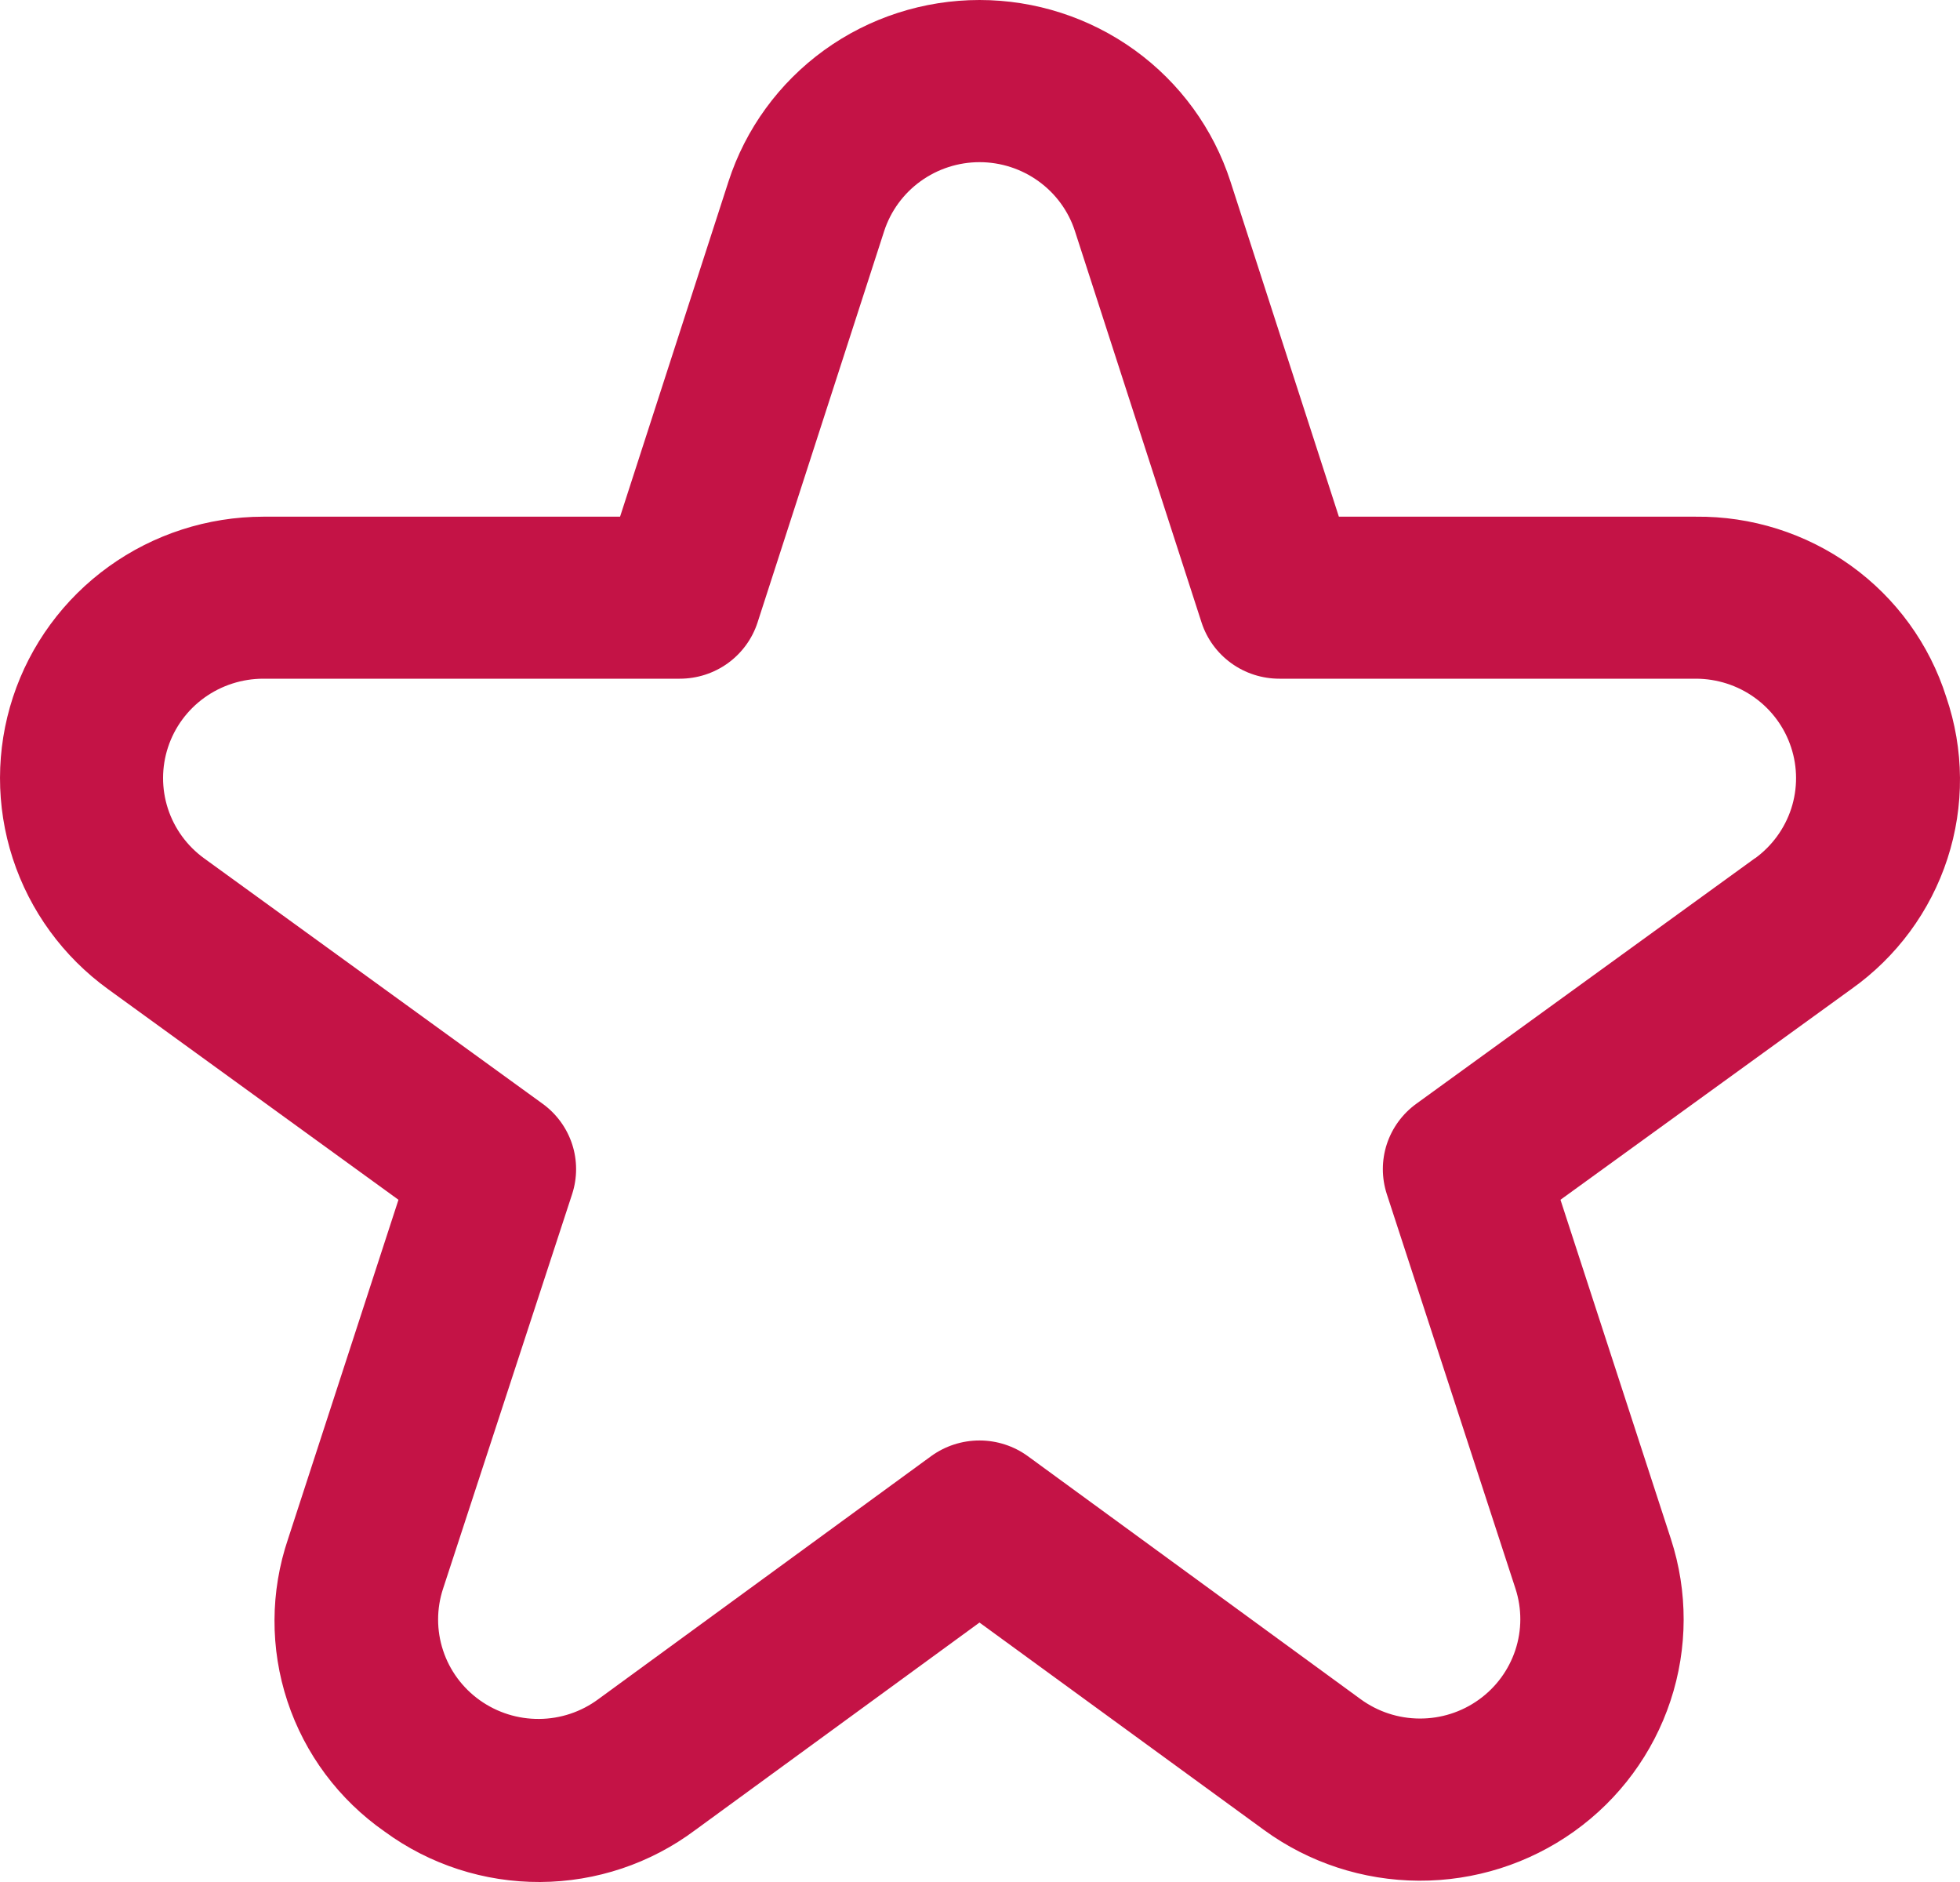<svg width="50" height="48" viewBox="0 0 50 48" fill="none" xmlns="http://www.w3.org/2000/svg">
<path d="M49.649 17.777C49.223 16.432 48.372 15.258 47.221 14.43C46.07 13.602 44.681 13.163 43.259 13.178H34.155L31.39 4.632C30.955 3.287 30.101 2.114 28.95 1.281C27.799 0.449 26.411 0 24.987 0C23.562 0 22.174 0.449 21.023 1.281C19.873 2.114 19.018 3.287 18.583 4.632L15.818 13.178H6.715C5.297 13.18 3.917 13.626 2.77 14.453C1.624 15.279 0.77 16.444 0.331 17.78C-0.108 19.117 -0.11 20.556 0.325 21.894C0.761 23.232 1.611 24.398 2.756 25.228L10.165 30.6L7.348 39.251C6.893 40.593 6.887 42.045 7.332 43.39C7.776 44.735 8.647 45.902 9.815 46.716C10.963 47.557 12.354 48.007 13.781 48C15.208 47.993 16.594 47.529 17.733 46.677L24.987 41.383L32.242 46.671C33.388 47.507 34.771 47.96 36.194 47.967C37.616 47.974 39.004 47.534 40.158 46.709C41.312 45.885 42.172 44.718 42.615 43.378C43.059 42.038 43.062 40.593 42.625 39.251L39.808 30.6L47.226 25.228C48.383 24.409 49.244 23.242 49.68 21.9C50.117 20.558 50.106 19.113 49.649 17.777ZM44.767 21.891L36.132 28.15C35.778 28.406 35.514 28.767 35.378 29.181C35.243 29.595 35.243 30.041 35.378 30.456L38.66 40.518C38.826 41.028 38.825 41.578 38.656 42.087C38.487 42.596 38.16 43.04 37.721 43.353C37.282 43.667 36.755 43.834 36.214 43.831C35.673 43.829 35.147 43.656 34.711 43.338L26.22 37.139C25.863 36.879 25.43 36.739 24.987 36.739C24.543 36.739 24.111 36.879 23.753 37.139L15.262 43.338C14.827 43.66 14.299 43.837 13.756 43.841C13.213 43.846 12.682 43.679 12.241 43.365C11.8 43.051 11.471 42.606 11.303 42.094C11.134 41.582 11.134 41.03 11.303 40.518L14.595 30.456C14.73 30.041 14.73 29.595 14.595 29.181C14.459 28.767 14.195 28.406 13.841 28.15L5.206 21.891C4.771 21.575 4.448 21.131 4.283 20.623C4.118 20.114 4.119 19.567 4.286 19.059C4.453 18.551 4.778 18.108 5.214 17.794C5.651 17.48 6.176 17.311 6.715 17.31H17.341C17.783 17.31 18.212 17.172 18.569 16.914C18.925 16.656 19.19 16.293 19.325 15.877L22.555 5.895C22.721 5.384 23.046 4.939 23.483 4.623C23.92 4.307 24.448 4.136 24.989 4.136C25.53 4.136 26.057 4.307 26.494 4.623C26.932 4.939 27.257 5.384 27.422 5.895L30.652 15.877C30.787 16.293 31.052 16.656 31.409 16.914C31.765 17.172 32.195 17.31 32.636 17.31H43.263C43.802 17.311 44.327 17.48 44.763 17.794C45.199 18.108 45.524 18.551 45.691 19.059C45.859 19.567 45.86 20.114 45.695 20.623C45.529 21.131 45.206 21.575 44.772 21.891H44.767Z" fill="#C41346"/>
</svg>
